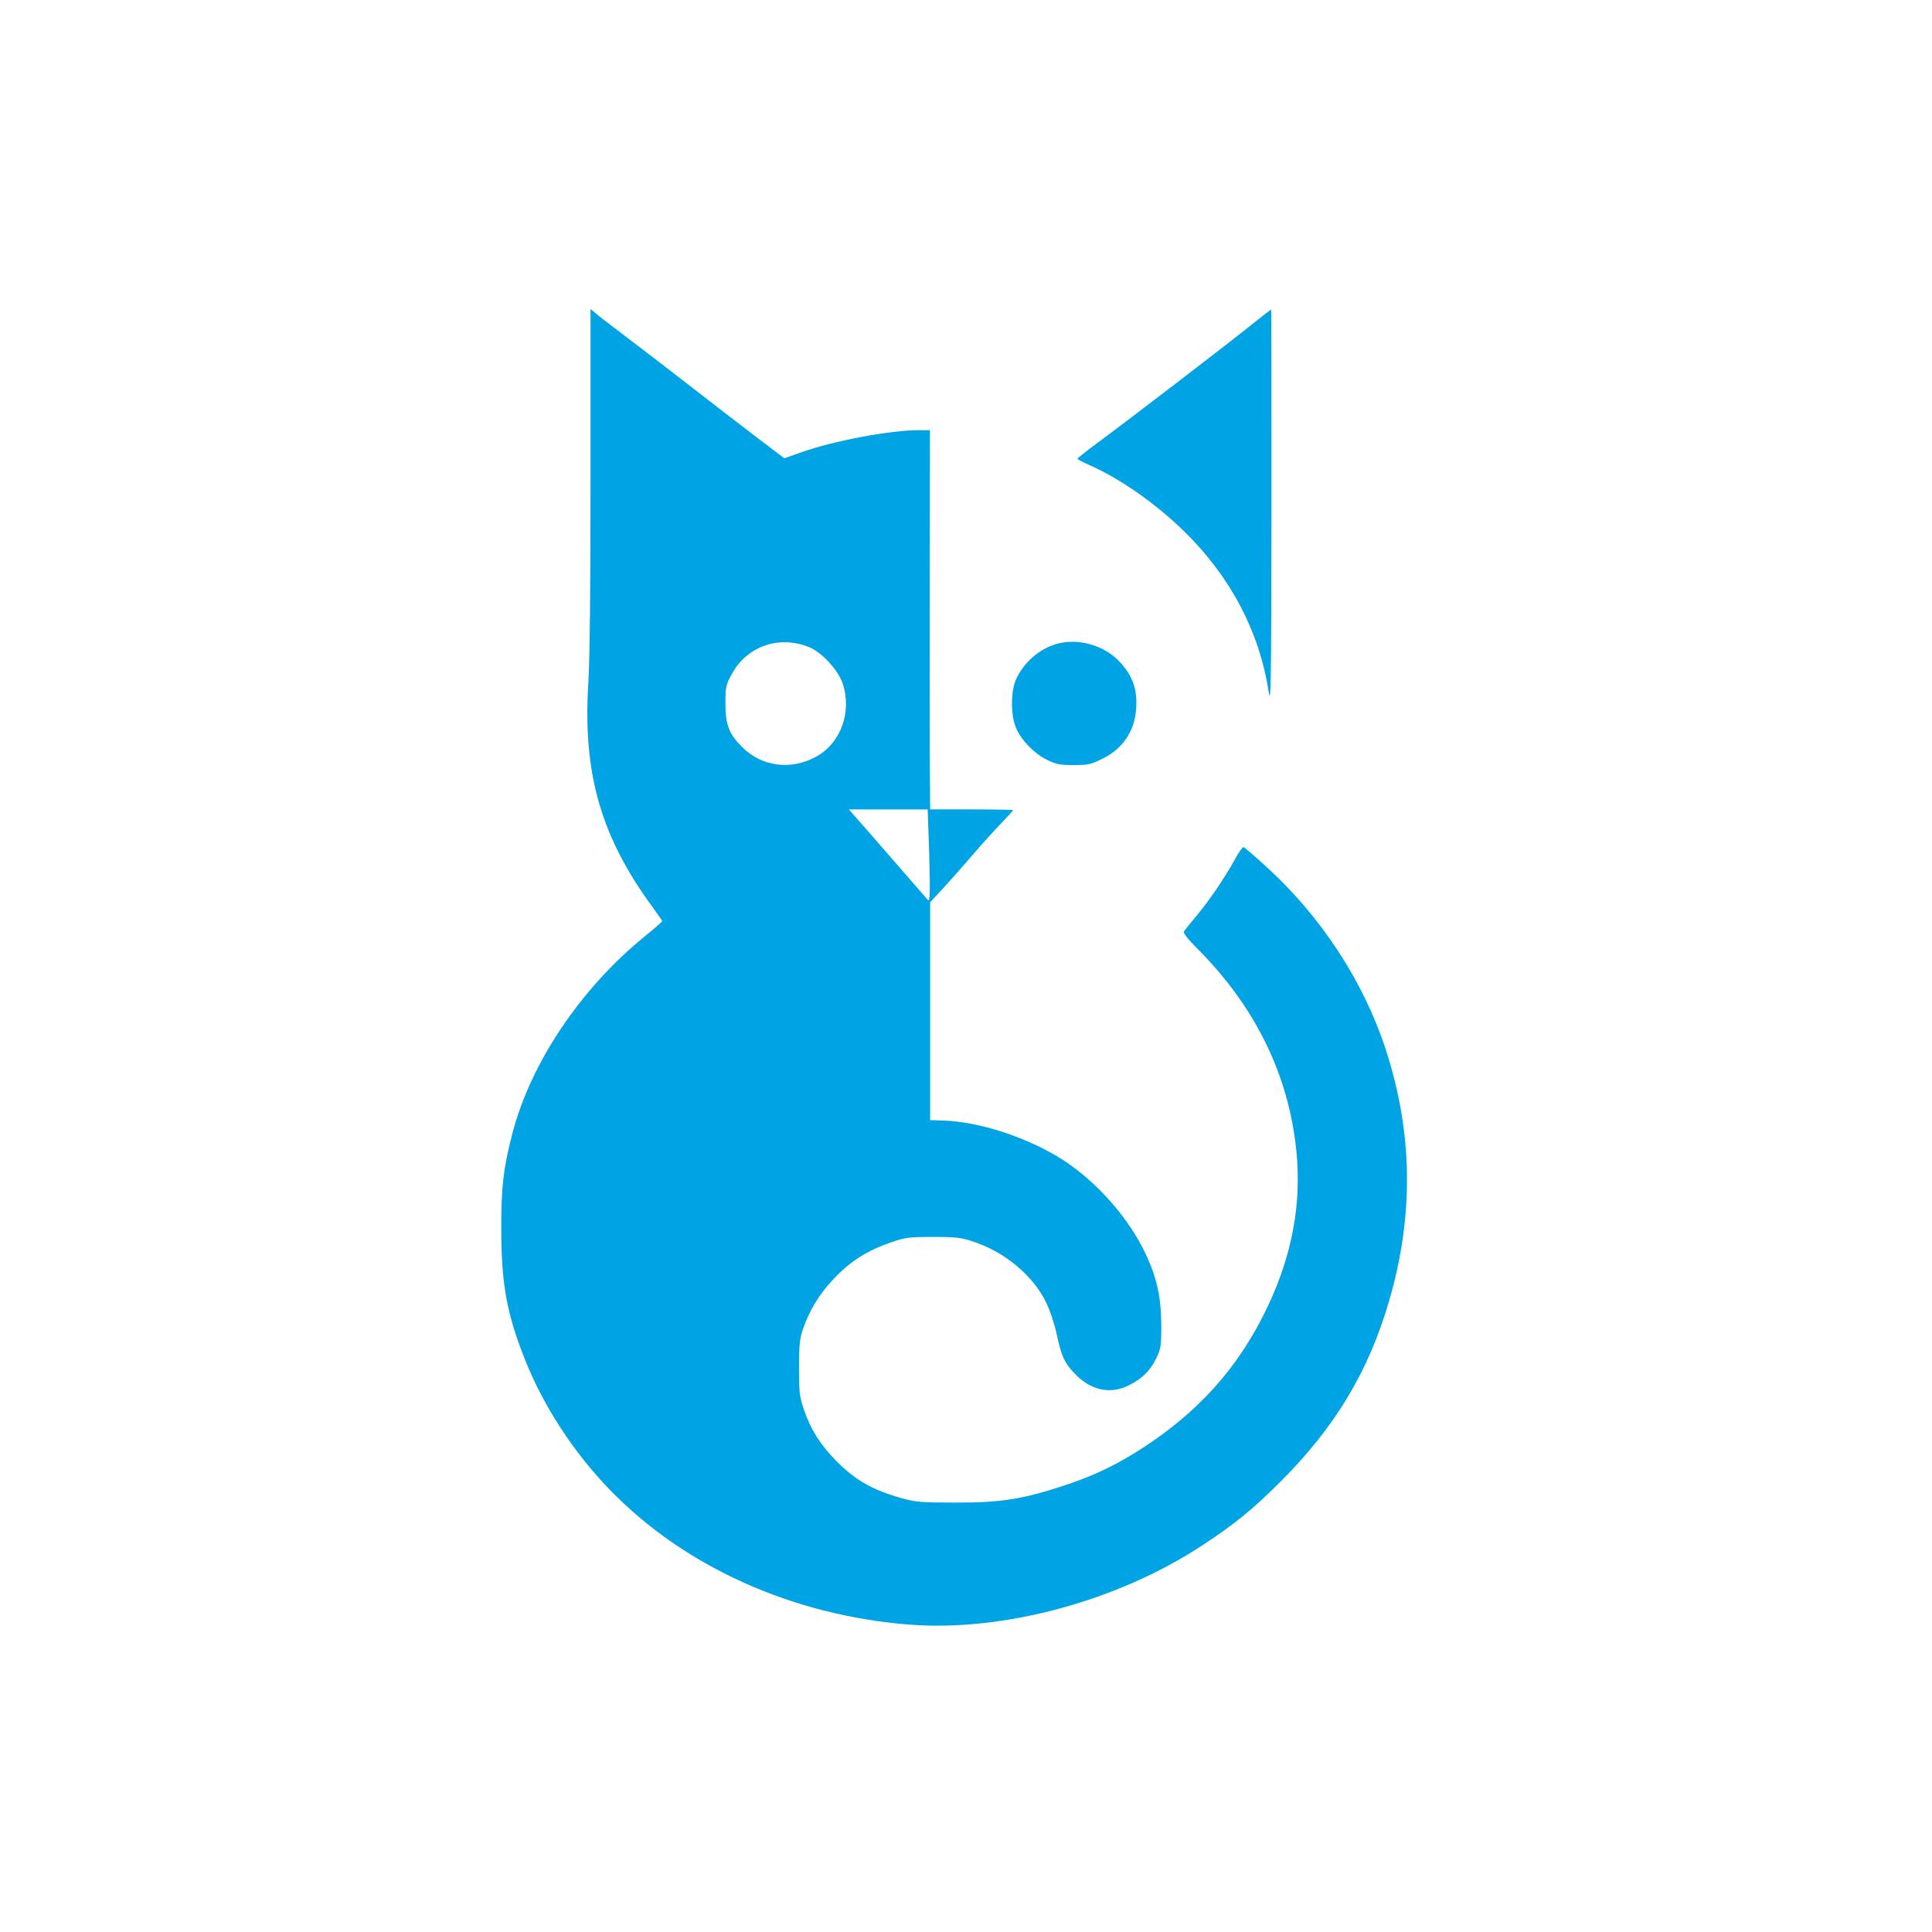 <?xml version="1.0" standalone="no"?>
<!DOCTYPE svg PUBLIC "-//W3C//DTD SVG 20010904//EN"
 "http://www.w3.org/TR/2001/REC-SVG-20010904/DTD/svg10.dtd">
<svg version="1.0" xmlns="http://www.w3.org/2000/svg"
 width="1024pt" height="1024pt" viewBox="0 0 1024 1024"
 preserveAspectRatio="xMidYMid meet">

<g transform="translate(0,1024) scale(0.1,-0.1)"
fill="#00a3e4" stroke="none">
<path d="M3130 7704 c0 -583 -4 -966 -12 -1090 -29 -476 68 -812 343 -1185 27
-37 49 -69 49 -71 0 -3 -42 -40 -94 -82 -339 -276 -604 -671 -701 -1046 -47
-184 -59 -281 -58 -505 0 -290 29 -448 125 -690 97 -245 256 -490 448 -689
396 -410 971 -669 1593 -717 498 -38 1102 126 1549 420 171 112 265 189 408
331 296 294 475 592 584 970 131 453 124 889 -20 1330 -117 357 -341 701 -632
966 -62 57 -117 104 -122 104 -5 0 -26 -30 -46 -67 -55 -99 -129 -208 -198
-292 -34 -40 -65 -79 -70 -86 -7 -9 15 -38 78 -101 288 -291 461 -632 511
-1012 37 -277 -2 -546 -118 -815 -146 -337 -358 -590 -667 -796 -147 -98 -275
-161 -444 -216 -215 -71 -334 -90 -571 -89 -180 0 -209 2 -285 23 -156 44
-243 93 -347 197 -82 83 -135 165 -170 267 -26 75 -28 94 -28 227 0 115 4 156
19 200 35 104 88 191 167 274 87 92 177 149 304 192 72 25 94 28 220 28 124 0
149 -3 217 -26 165 -55 313 -179 382 -320 20 -40 45 -115 56 -167 27 -121 39
-150 92 -207 83 -90 186 -116 284 -70 71 33 119 78 151 144 26 53 28 65 28
182 -1 142 -22 242 -79 366 -90 195 -260 388 -442 506 -184 118 -441 203 -637
209 l-67 2 0 578 0 577 68 73 c37 41 109 121 158 179 50 58 119 134 153 169
33 35 61 65 61 67 0 2 -99 4 -220 4 l-220 0 -2 288 c0 158 -1 610 0 1005 l1
717 -59 0 c-151 0 -454 -57 -619 -116 l-94 -33 -166 126 c-91 70 -245 188
-341 263 -96 75 -233 180 -303 233 -71 54 -149 113 -173 133 l-44 36 0 -898z
m1163 -896 c65 -28 150 -121 173 -190 51 -152 -10 -319 -143 -390 -133 -72
-288 -51 -391 54 -68 68 -87 117 -87 228 0 89 2 99 34 158 81 149 255 208 414
140z m632 -1094 c6 -205 4 -260 -8 -243 -3 4 -98 112 -315 362 l-103 117 209
0 209 0 8 -236z"/>
<path d="M6645 8528 c-116 -94 -665 -515 -817 -627 -64 -47 -117 -89 -117 -92
-1 -4 27 -18 61 -33 164 -72 356 -206 508 -356 243 -239 395 -529 444 -845 12
-80 14 24 15 968 0 581 0 1057 -2 1057 -1 0 -43 -33 -92 -72z"/>
<path d="M5600 6827 c-91 -26 -173 -97 -214 -186 -30 -65 -30 -197 1 -263 30
-66 96 -133 162 -165 48 -24 68 -28 141 -28 76 0 92 3 152 33 119 58 182 162
181 299 0 87 -29 155 -95 222 -82 83 -217 120 -328 88z"/>
</g>
</svg>
